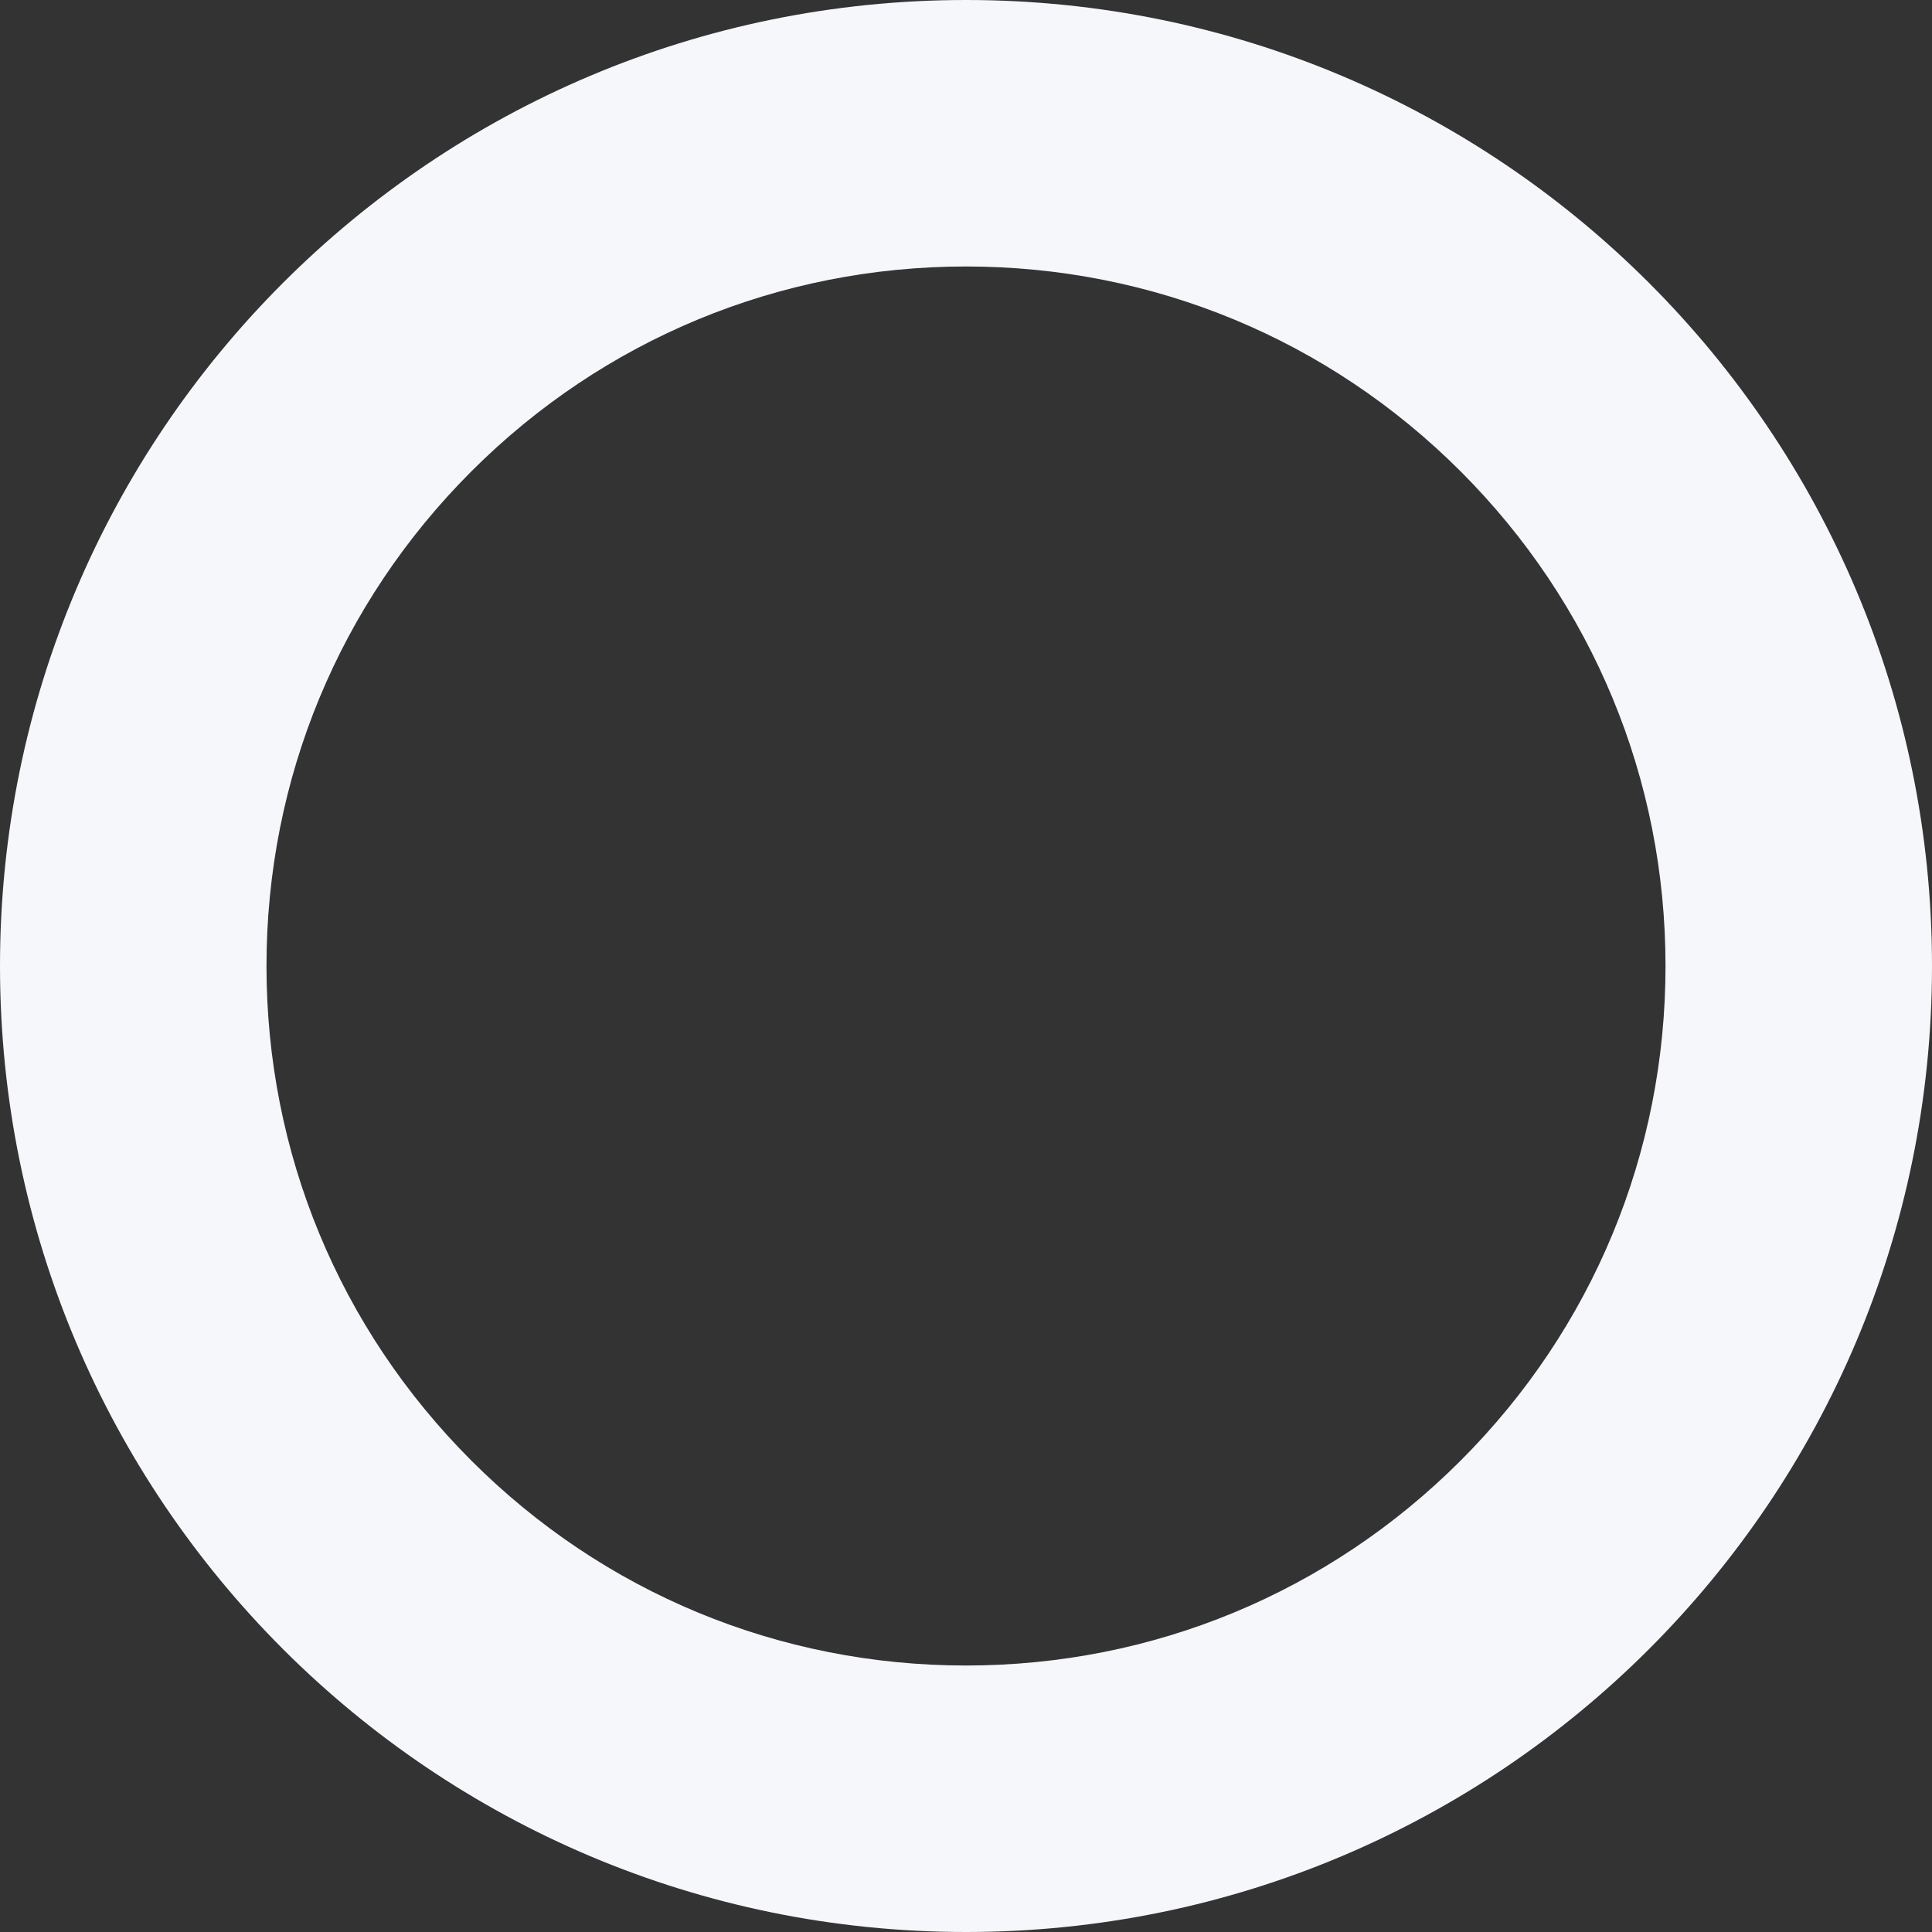 <?xml version="1.0" encoding="UTF-8"?><svg id="_レイヤー_2" xmlns="http://www.w3.org/2000/svg" width="580" height="580" viewBox="0 0 580 580"><rect x="0" y="0" width="580" height="580" fill="#333333" stroke="none"/><defs><style>.cls-1{fill:#f6f7fb;stroke-width:0px;}</style></defs><g id="bg"><path class="cls-1" d="m290,80c56.09,0,108.83,21.84,148.49,61.51,39.66,39.66,61.51,92.4,61.51,148.49s-21.84,108.83-61.51,148.49c-39.66,39.66-92.4,61.51-148.49,61.51s-108.83-21.84-148.49-61.51c-39.66-39.66-61.51-92.4-61.51-148.49s21.84-108.83,61.51-148.49c39.66-39.66,92.4-61.51,148.49-61.51m0-80C129.84,0,0,129.84,0,290s129.84,290,290,290,290-129.84,290-290S450.16,0,290,0h0Z"/></g></svg>
